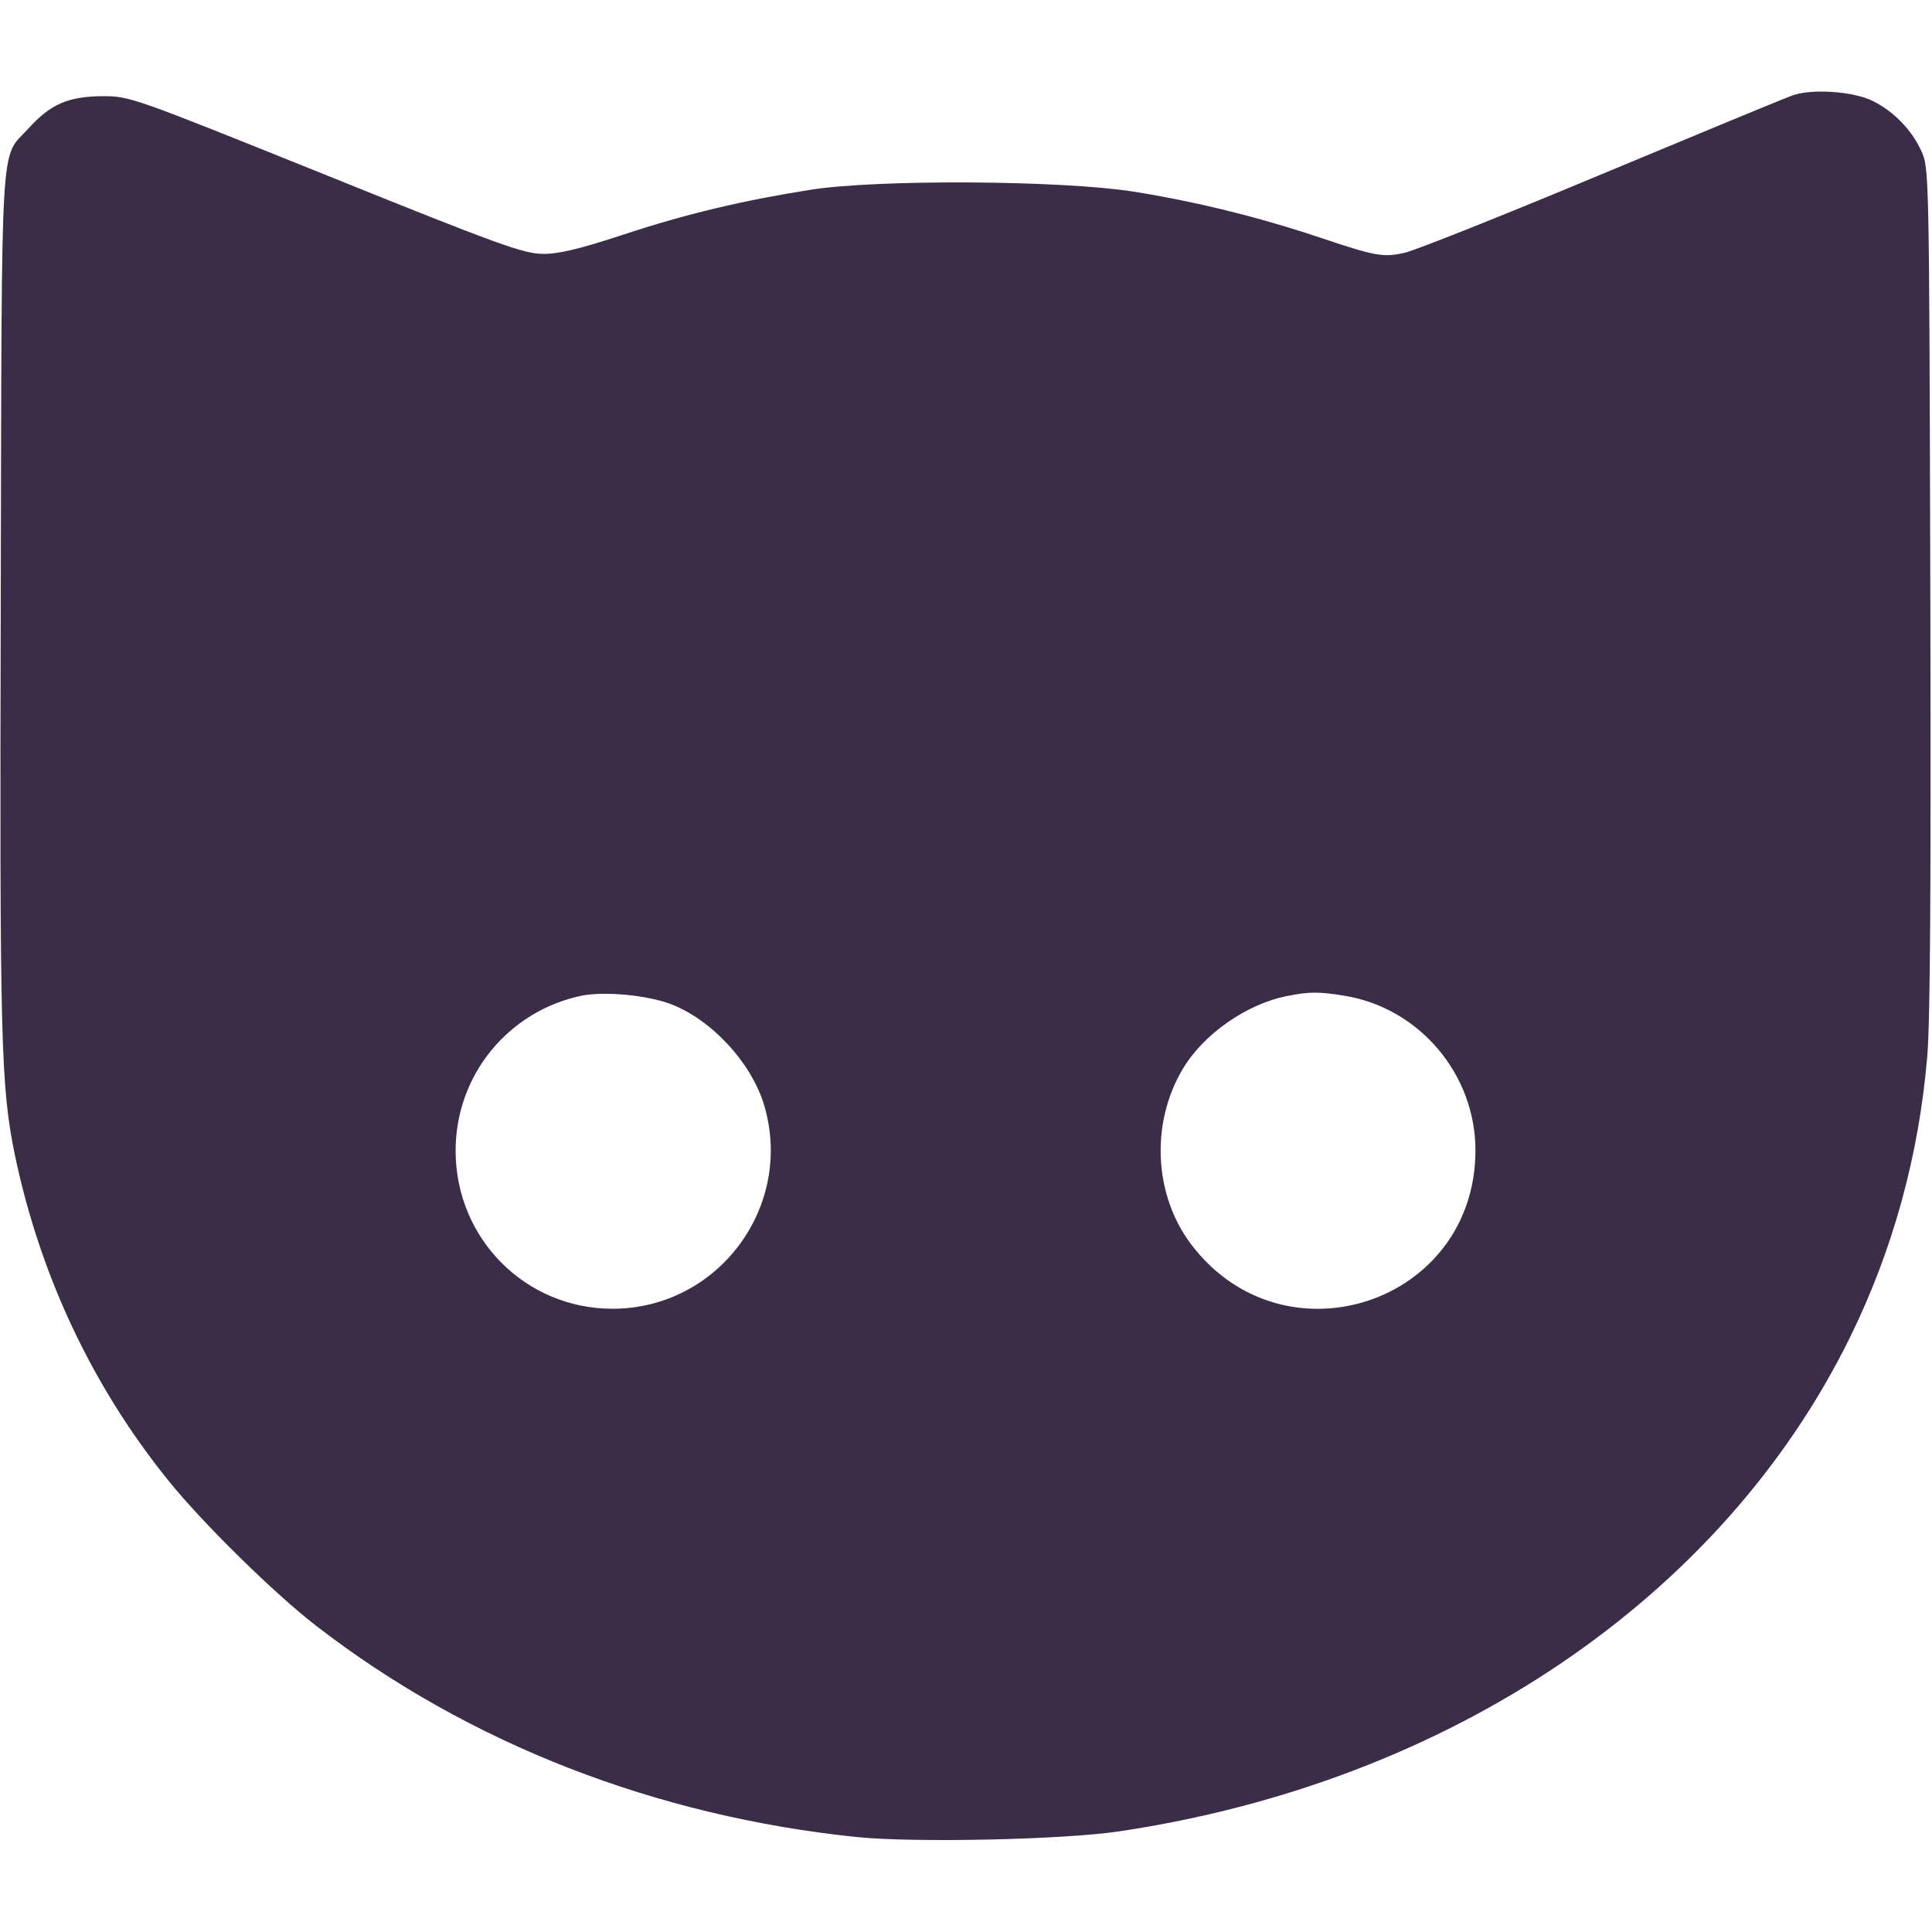 <?xml version="1.0" encoding="UTF-8"?> <svg xmlns="http://www.w3.org/2000/svg" width="683" height="683" viewBox="0 0 683 683" fill="none"> <g clip-path="url(#clip0_404_217)"> <path d="M633.333 33.867C630.667 34.8 600.4 47.333 565.867 61.733C531.467 76.133 500.267 88.533 496.667 89.333C488.933 91.067 486.533 90.667 466.267 83.867C444.267 76.533 422.4 71.2 400.667 67.733C375.2 63.733 310.667 63.333 286.667 67.067C262.933 70.8 242.533 75.6 220 83.067C204.933 88 197.333 89.867 191.867 89.733C185.2 89.733 176.267 86.533 115.2 61.867C46.267 34.133 46 34 36 34C24.133 34.133 17.867 36.8 10.133 45.333C-0.133 56.667 0.667 43.2 0.267 212C-0.133 369.2 0.267 384 5.333 408.667C14.267 451.067 32.667 490.133 59.467 523.333C71.467 538.267 97.067 563.467 112 574.933C165.733 616.4 231.867 642.133 303.2 649.467C323.6 651.467 375.333 650.4 395.333 647.467C512.267 630.133 608.667 565.067 654 472.8C669.2 441.867 678.4 408.4 681.333 373.333C682.4 360.8 682.667 310.667 682.4 207.333C682 60.533 682 59.333 679.2 53.333C675.867 46 669.6 39.467 662.133 35.733C655.333 32.267 640.133 31.2 633.333 33.867ZM237.067 354.933C251.467 360.4 265.6 375.6 270.133 390.667C280.8 426.533 253.867 462.667 216.533 462.667C185.733 462.667 161.067 437.867 161.067 406.8C161.067 380.133 179.6 357.467 205.6 352C213.6 350.4 228.4 351.733 237.067 354.933ZM475.2 352C501.733 356.267 521.6 379.733 521.6 406.667C521.6 460.8 453.867 483.2 421.067 439.867C408 422.533 406.667 397.333 418 378.133C425.2 365.733 440.667 354.933 454.933 352.133C462.933 350.533 466.133 350.533 475.2 352Z" fill="#3B2D47"></path> </g> <defs> <clipPath id="clip0_404_217"> <rect width="682.667" height="682.667" fill="white"></rect> </clipPath> </defs> </svg> 